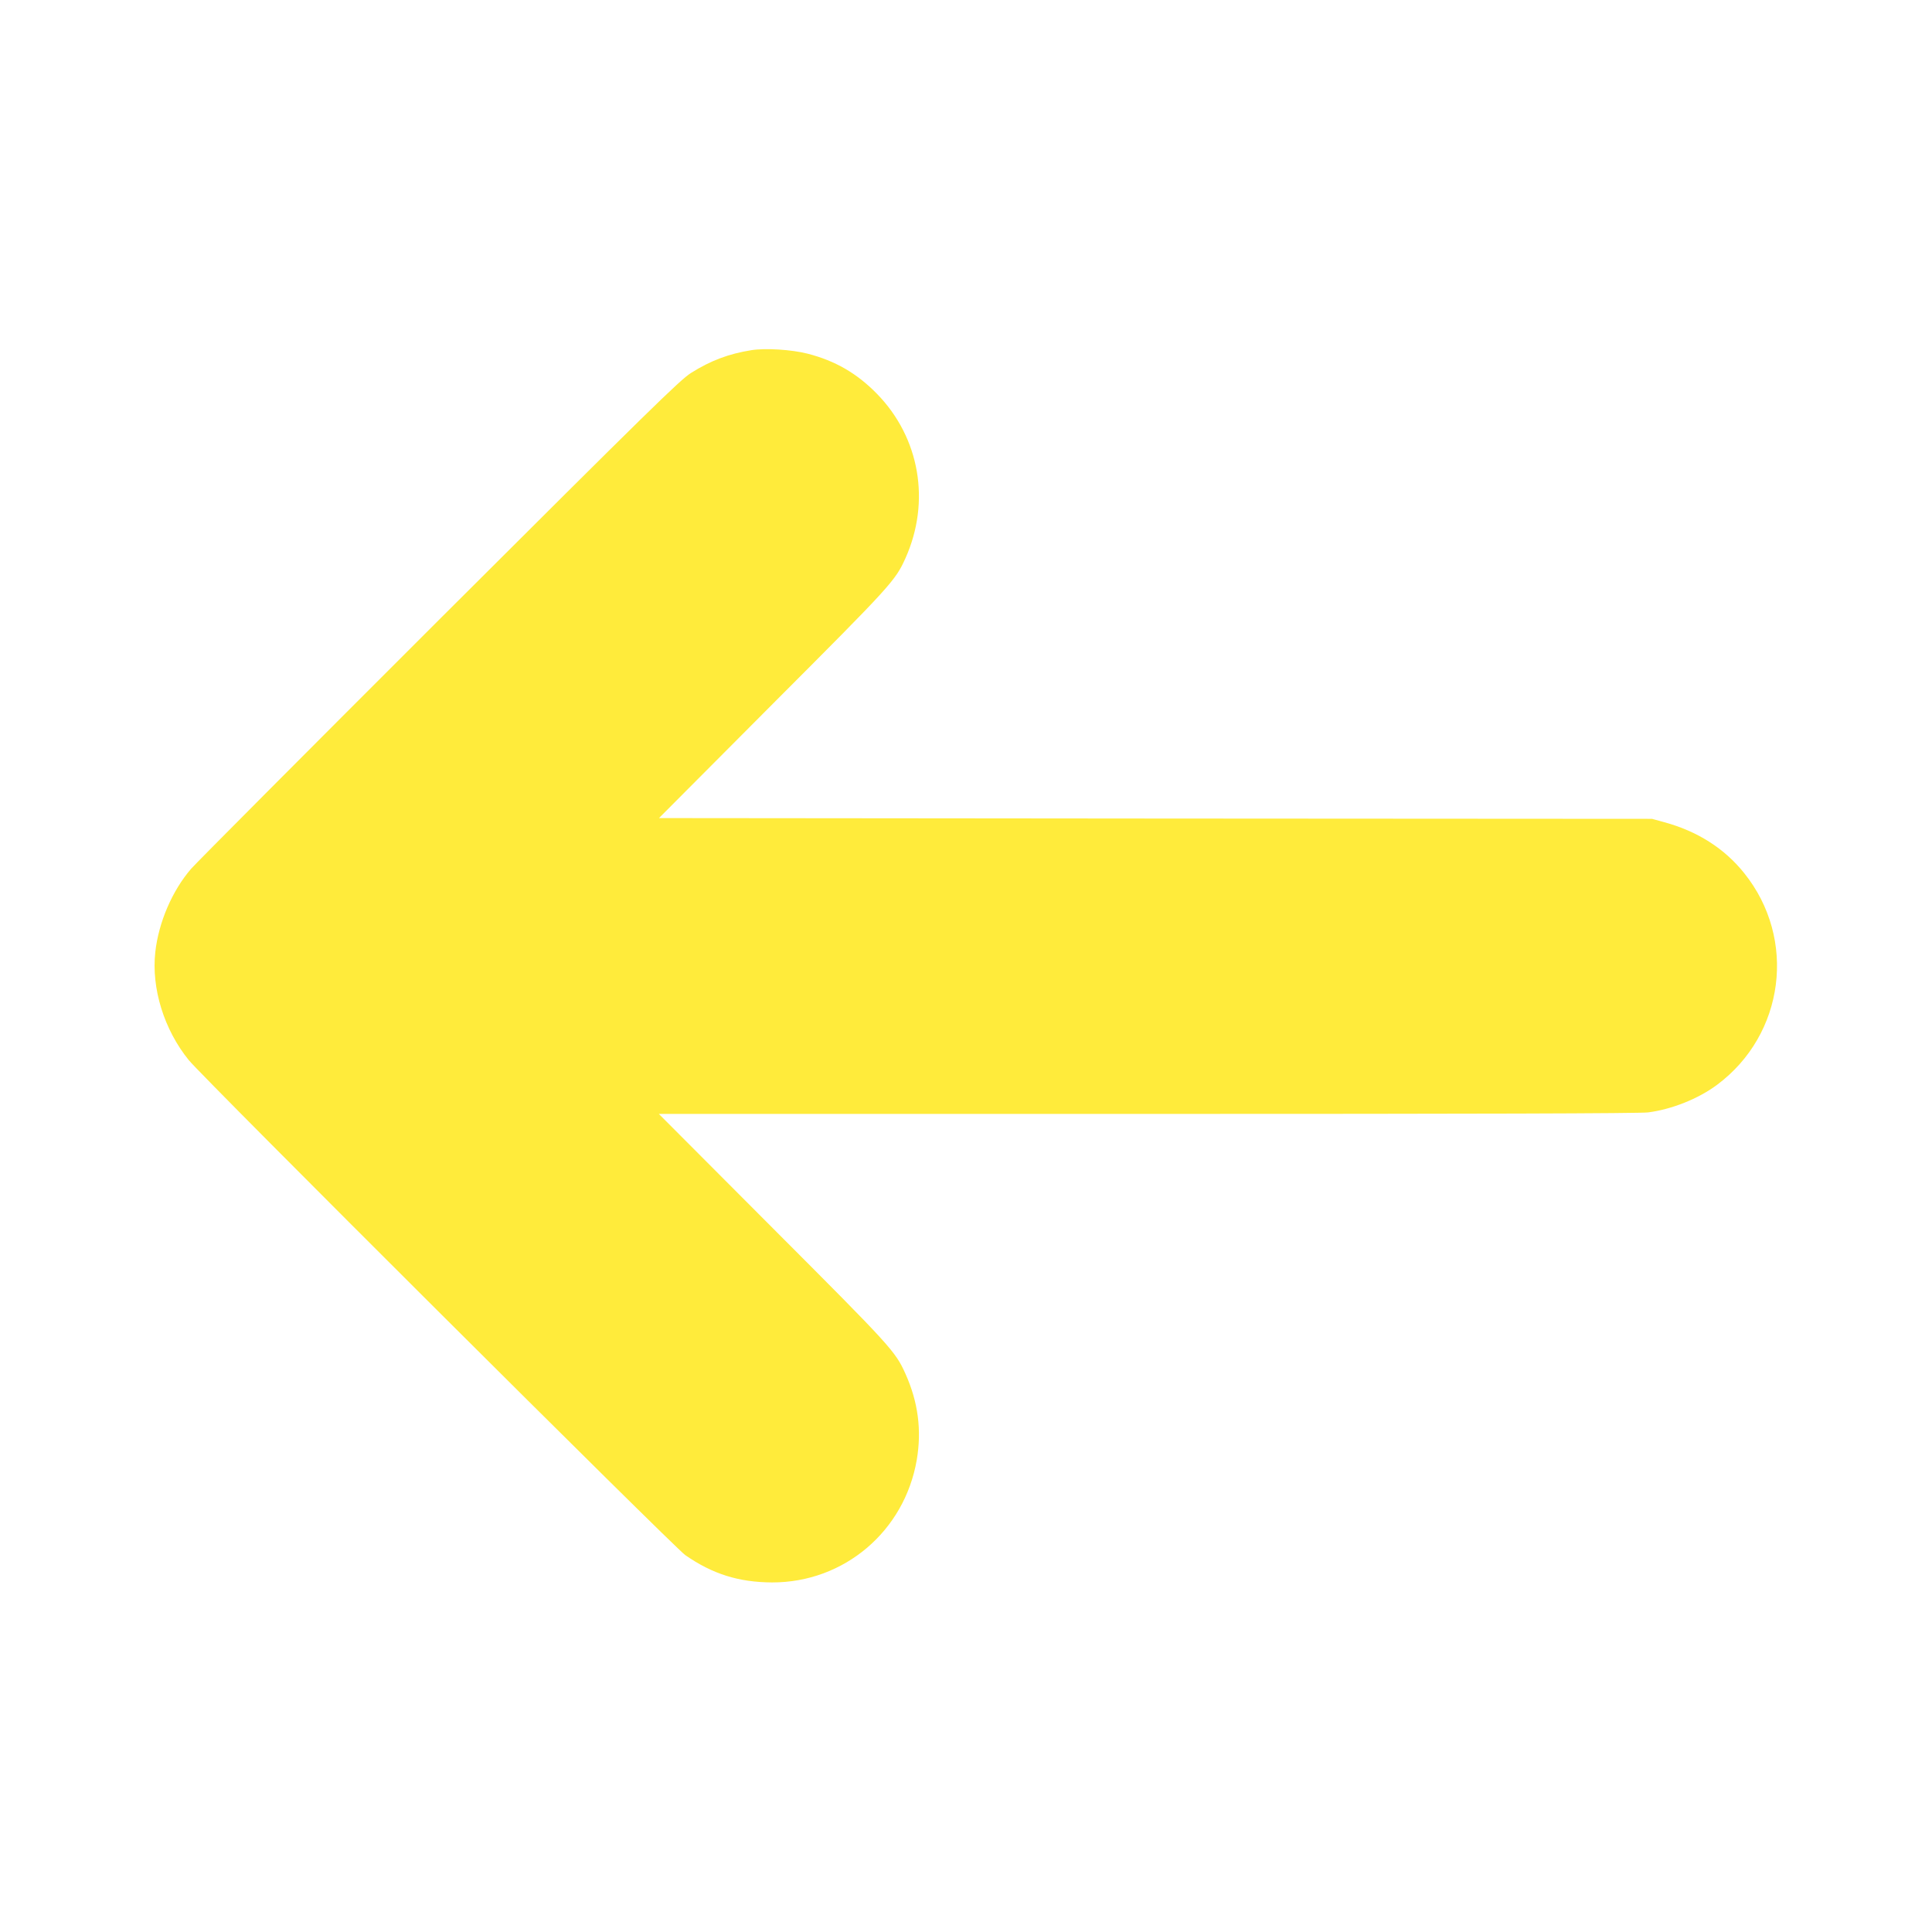 <?xml version="1.0" standalone="no"?>
<!DOCTYPE svg PUBLIC "-//W3C//DTD SVG 20010904//EN"
 "http://www.w3.org/TR/2001/REC-SVG-20010904/DTD/svg10.dtd">
<svg version="1.0" xmlns="http://www.w3.org/2000/svg"
 width="1280pt" height="1280pt" viewBox="0 0 1280 1280"
 preserveAspectRatio="xMidYMid meet">
<g transform="translate(0,1280) scale(0.1,-0.1)"
fill="#ffeb3b" stroke="none">
<path d="M4978 10480 c-150 -24 -270 -69 -400 -151 -73 -46 -275 -244 -1667
-1633 -871 -870 -1611 -1613 -1645 -1652 -125 -145 -215 -354 -237 -551 -27
-241 58 -515 222 -717 93 -115 3215 -3227 3289 -3279 180 -125 354 -180 575
-181 477 -1 878 339 959 813 33 196 9 382 -75 569 -67 149 -92 177 -878 964
l-756 758 3235 0 c2182 0 3263 3 3319 10 156 20 332 90 456 182 449 334 531
967 181 1403 -131 164 -310 278 -531 338 l-80 22 -3290 2 -3289 3 755 758
c786 787 811 815 878 964 168 375 95 798 -189 1089 -133 136 -277 219 -460
266 -107 27 -279 38 -372 23z"/>
</g>
</svg>

